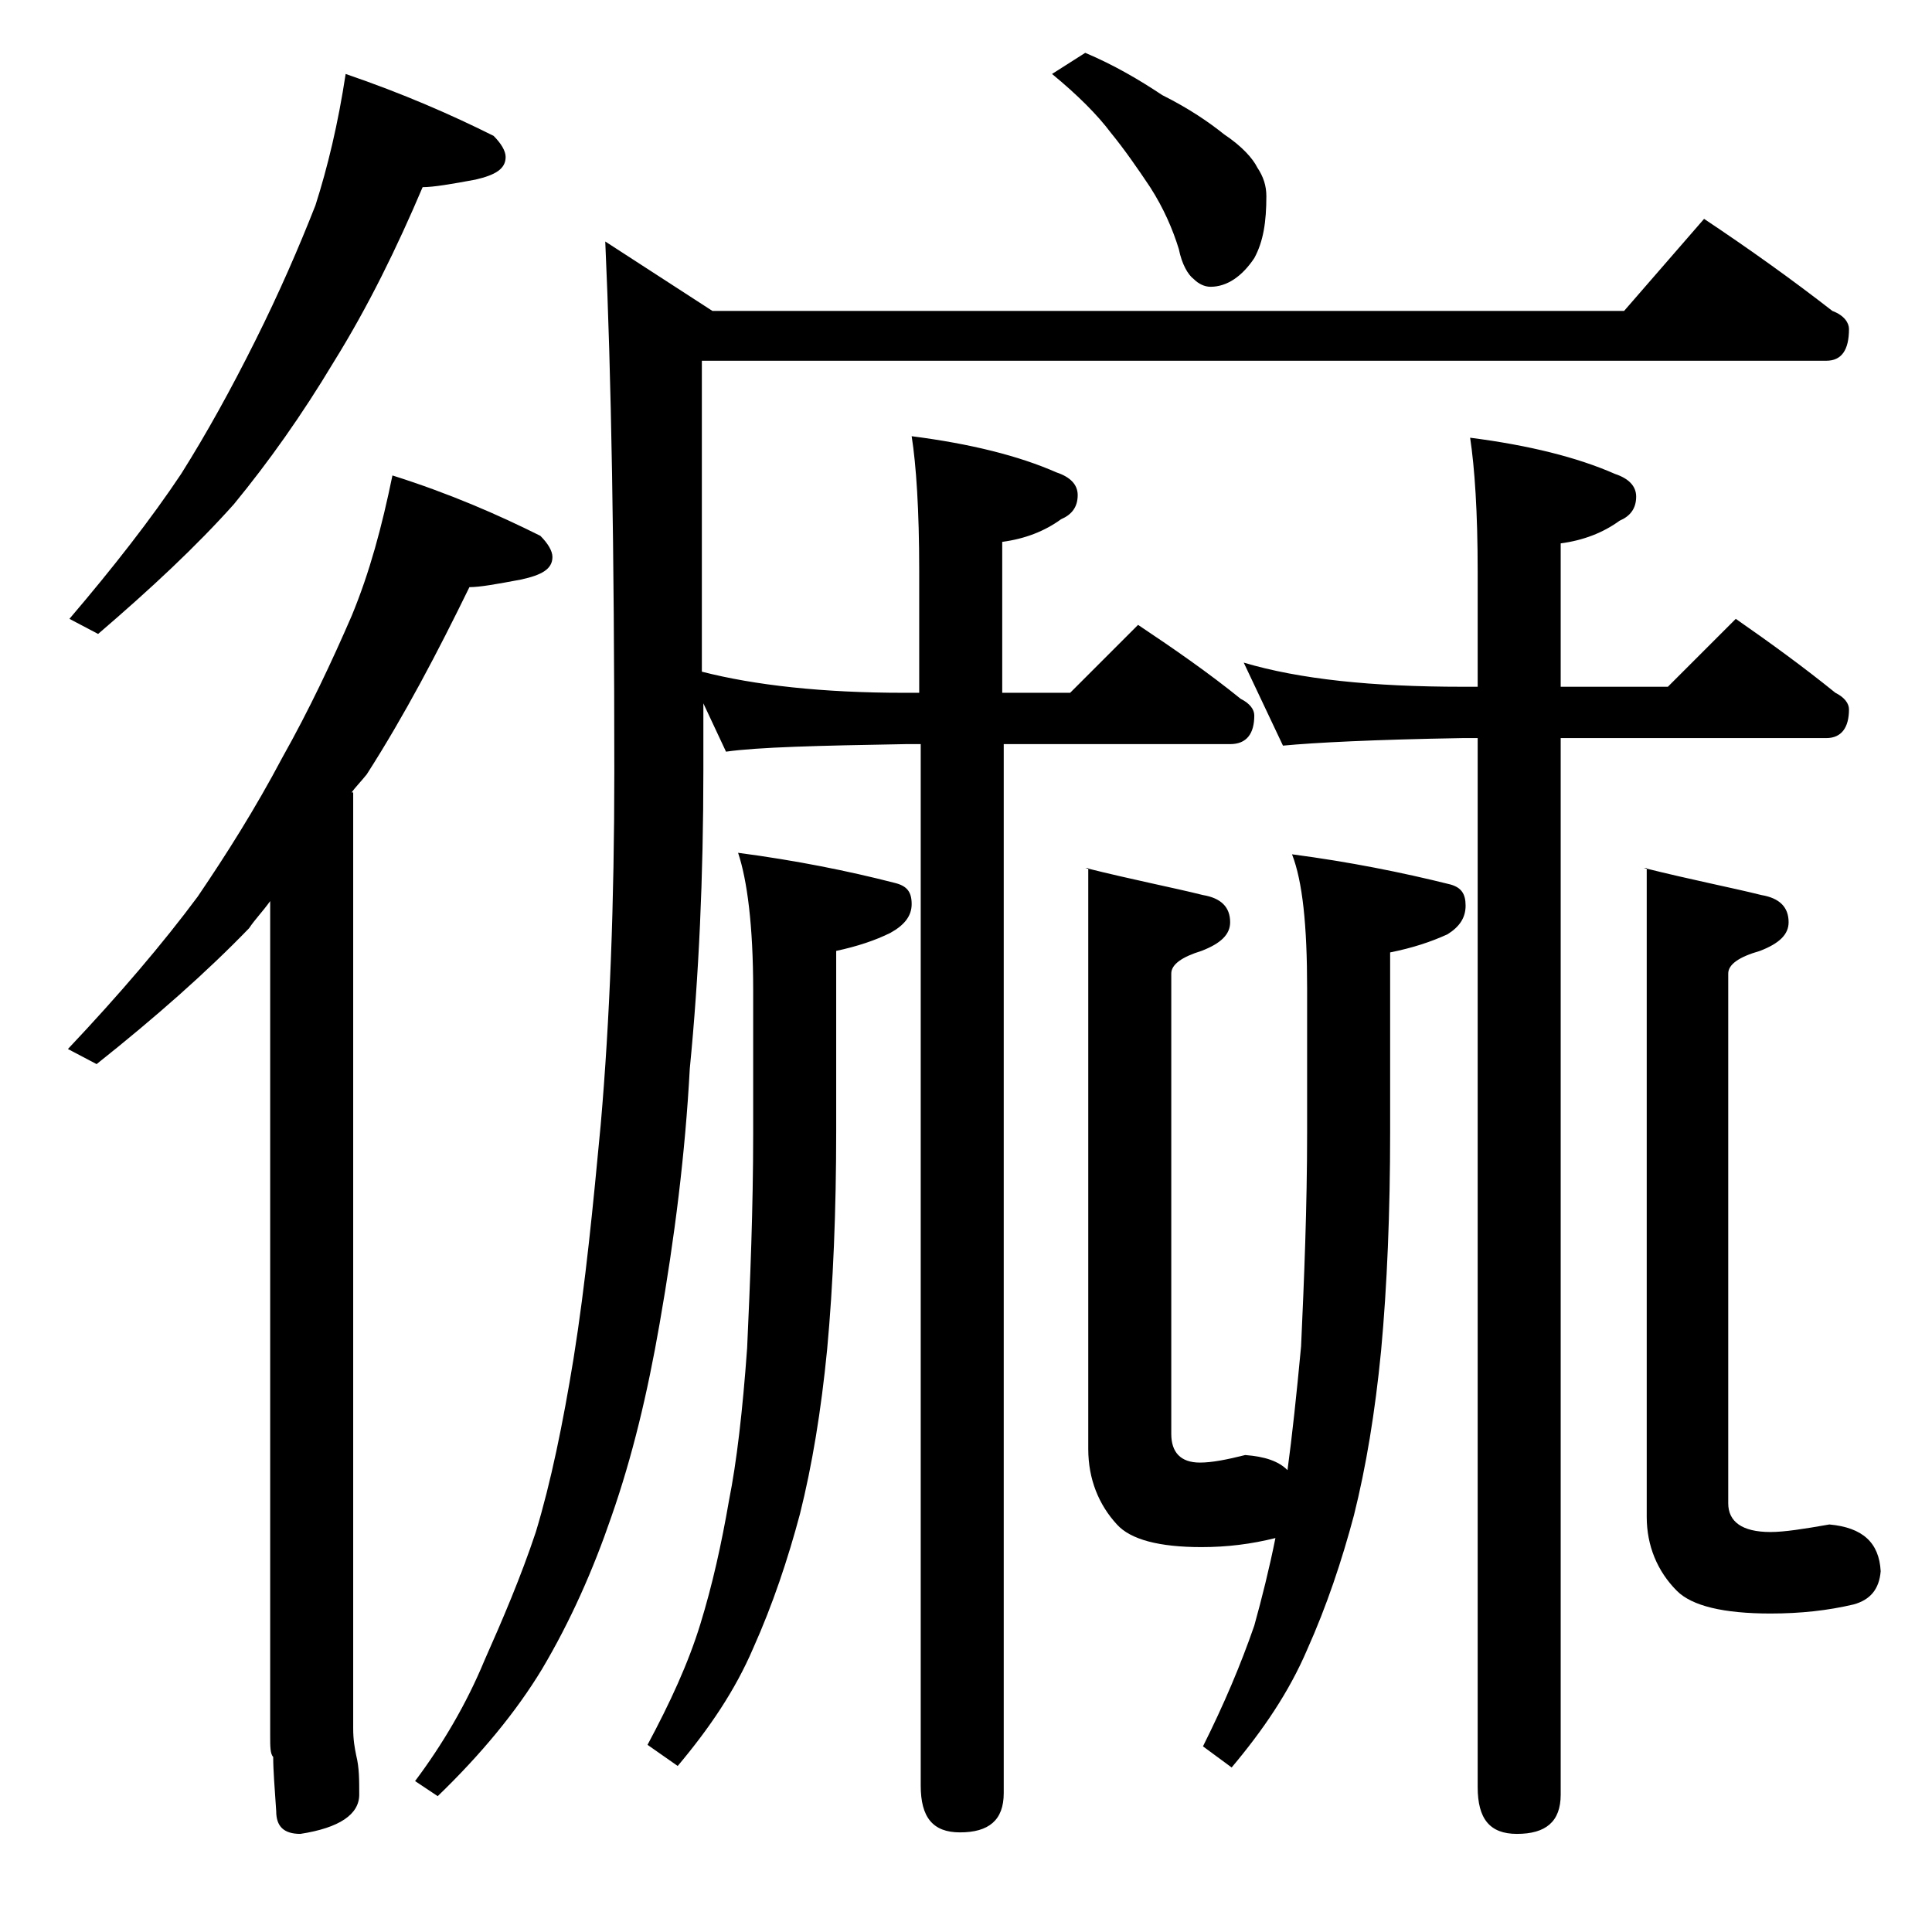 <?xml version="1.0" encoding="utf-8"?>
<!-- Generator: Adobe Illustrator 18.0.0, SVG Export Plug-In . SVG Version: 6.00 Build 0)  -->
<!DOCTYPE svg PUBLIC "-//W3C//DTD SVG 1.1//EN" "http://www.w3.org/Graphics/SVG/1.1/DTD/svg11.dtd">
<svg version="1.1" id="Layer_1" xmlns="http://www.w3.org/2000/svg" xmlns:xlink="http://www.w3.org/1999/xlink" x="0px" y="0px"
	 viewBox="0 0 128 128" enable-background="new 0 0 128 128" xml:space="preserve">
<path d="M22.9,4.9c3.8,1.3,7,2.7,9.8,4.1c0.5,0.5,0.8,1,0.8,1.4c0,0.8-0.7,1.2-2,1.5c-1.6,0.3-2.8,0.5-3.5,0.5
	c-1.7,4-3.6,7.9-5.9,11.6c-2.1,3.5-4.3,6.6-6.6,9.4c-2.5,2.8-5.5,5.6-9,8.6l-1.9-1c2.9-3.4,5.4-6.6,7.4-9.6c1.7-2.7,3.3-5.6,4.9-8.8
	c1.6-3.2,2.9-6.2,4-9C21.7,11.1,22.4,8.2,22.9,4.9z M26,31.5c3.8,1.2,7,2.6,9.8,4c0.5,0.5,0.8,1,0.8,1.4c0,0.8-0.7,1.2-2.1,1.5
	c-1.6,0.3-2.7,0.5-3.4,0.5c-2.1,4.3-4.3,8.5-6.8,12.4c-0.4,0.5-0.8,0.9-1,1.2h0.1v62c0,0.8,0.1,1.3,0.2,1.8c0.2,0.8,0.2,1.6,0.2,2.6
	c0,1.3-1.3,2.2-3.9,2.6c-1.1,0-1.6-0.5-1.6-1.5c-0.1-1.5-0.2-2.7-0.2-3.6c-0.2-0.2-0.2-0.7-0.2-1.4V59.7c-0.5,0.7-1,1.2-1.4,1.8
	c-2.8,2.9-6.2,5.9-10.1,9l-1.9-1c3.4-3.6,6.3-7,8.6-10.1c1.9-2.8,3.8-5.8,5.6-9.2c1.8-3.2,3.3-6.4,4.6-9.4
	C24.5,37.9,25.3,34.9,26,31.5z M112.9,14.5c3,2,5.8,4,8.5,6.1c0.8,0.3,1.1,0.8,1.1,1.2c0,1.4-0.5,2.1-1.5,2.1H46.5v20.6
	c3.5,0.9,8,1.4,13.4,1.4h1v-8.1c0-4-0.2-7-0.5-8.9c3.9,0.5,7.1,1.3,9.6,2.4c0.9,0.3,1.4,0.8,1.4,1.5c0,0.8-0.4,1.3-1.1,1.6
	c-1.1,0.8-2.4,1.3-3.9,1.5v10h4.5l4.5-4.5c2.4,1.6,4.7,3.2,6.8,4.9c0.6,0.3,0.9,0.7,0.9,1.1c0,1.2-0.5,1.9-1.6,1.9h-15v69.5
	c0,1.8-1,2.6-2.9,2.6c-1.8,0-2.6-1-2.6-3.1v-69h-1c-5.8,0.1-9.8,0.2-11.9,0.5l-1.5-3.2V51c0,7.1-0.3,13.7-0.9,19.8
	c-0.3,5.6-1,11.2-2,16.9c-0.8,4.6-1.8,8.8-3.2,12.8c-1.2,3.5-2.7,6.9-4.6,10.1c-1.7,2.8-4,5.6-6.9,8.4l-1.5-1c1.8-2.4,3.4-5.1,4.6-8
	c1.2-2.7,2.4-5.5,3.4-8.5c1-3.3,1.8-7.2,2.5-11.5c0.8-5,1.3-10.2,1.8-15.5c0.6-6.9,0.9-14.7,0.9-23.4c0-14.6-0.2-26.3-0.6-35.1
	l7.1,4.6h60.4L112.9,14.5z M48.9,56.5c3.8,0.5,7.3,1.2,10.4,2c0.8,0.2,1.1,0.6,1.1,1.4s-0.5,1.4-1.4,1.9c-1,0.5-2.2,0.9-3.6,1.2
	v11.9c0,5.3-0.2,10.2-0.6,14.5c-0.4,4.1-1,7.7-1.8,10.9c-0.8,3-1.8,6-3.1,8.9c-1.2,2.8-2.9,5.3-5,7.8l-2-1.4c1.5-2.8,2.7-5.4,3.5-8
	c0.8-2.6,1.4-5.3,1.9-8.2c0.5-2.5,0.9-5.9,1.2-10.1c0.2-4.4,0.4-9.2,0.4-14.2v-9.5C49.9,61.3,49.5,58.3,48.9,56.5z M71.9,3.5
	c1.9,0.8,3.6,1.8,5.1,2.8c1.8,0.9,3.1,1.8,4.1,2.6c1.2,0.8,1.9,1.6,2.2,2.2c0.4,0.6,0.6,1.2,0.6,1.9c0,1.7-0.2,3-0.8,4.1
	c-0.8,1.2-1.8,1.9-2.9,1.9c-0.4,0-0.8-0.2-1.1-0.5c-0.4-0.3-0.8-1-1-2c-0.4-1.3-1-2.7-1.9-4.1c-0.8-1.2-1.7-2.5-2.6-3.6
	c-0.9-1.2-2.2-2.5-3.9-3.9L71.9,3.5z M71.9,57.5c3.2,0.8,5.8,1.3,7.8,1.8c1.2,0.2,1.8,0.8,1.8,1.8c0,0.8-0.6,1.4-1.9,1.9
	c-1.3,0.4-2,0.9-2,1.5V95c0,1.2,0.6,1.9,1.9,1.9c0.8,0,1.8-0.2,3-0.5c1.3,0.1,2.2,0.4,2.8,1c0.3-2.2,0.6-5,0.9-8.2
	c0.2-4.4,0.4-9.2,0.4-14.2v-9.5c0-4.2-0.3-7.1-1-8.9c3.8,0.5,7.3,1.2,10.5,2c0.7,0.2,1,0.6,1,1.4s-0.4,1.4-1.2,1.9
	c-1.1,0.5-2.3,0.9-3.8,1.2v11.9c0,5.3-0.2,10.2-0.6,14.5c-0.4,4.1-1,7.7-1.8,10.9c-0.8,3-1.8,6-3.1,8.9c-1.2,2.8-2.9,5.3-5,7.8
	l-1.9-1.4c1.4-2.8,2.5-5.4,3.4-8c0.5-1.8,1-3.8,1.4-5.8c-1.6,0.4-3.2,0.6-4.9,0.6c-2.8,0-4.7-0.5-5.6-1.5c-1.2-1.3-1.9-3-1.9-5V57.5
	z M97.4,29c3.9,0.5,7.1,1.3,9.6,2.4c0.9,0.3,1.4,0.8,1.4,1.5c0,0.8-0.4,1.3-1.1,1.6c-1.1,0.8-2.4,1.3-3.9,1.5v9.5h7.1L115,41
	c2.3,1.6,4.5,3.2,6.6,4.9c0.6,0.3,0.9,0.7,0.9,1.1c0,1.2-0.5,1.9-1.5,1.9h-17.6v70c0,1.8-1,2.6-2.9,2.6c-1.8,0-2.6-1-2.6-3.1V48.9
	h-1C91,49,87.1,49.2,85,49.4l-2.6-5.5c3.7,1.1,8.5,1.6,14.5,1.6h1v-7.6C97.9,33.9,97.7,31,97.4,29z M108.9,57.5
	c3.2,0.8,5.8,1.3,7.8,1.8c1.2,0.2,1.8,0.8,1.8,1.8c0,0.8-0.6,1.4-1.9,1.9c-1.4,0.4-2.1,0.9-2.1,1.5v35.1c0,1.2,0.9,1.9,2.8,1.9
	c0.9,0,2.2-0.2,3.9-0.5c2.2,0.2,3.3,1.2,3.4,3.1c-0.1,1.2-0.7,1.9-1.8,2.2c-1.7,0.4-3.5,0.6-5.5,0.6c-3.1,0-5.2-0.5-6.2-1.5
	c-1.3-1.3-2-3-2-4.9V57.5z"/>
</svg>
